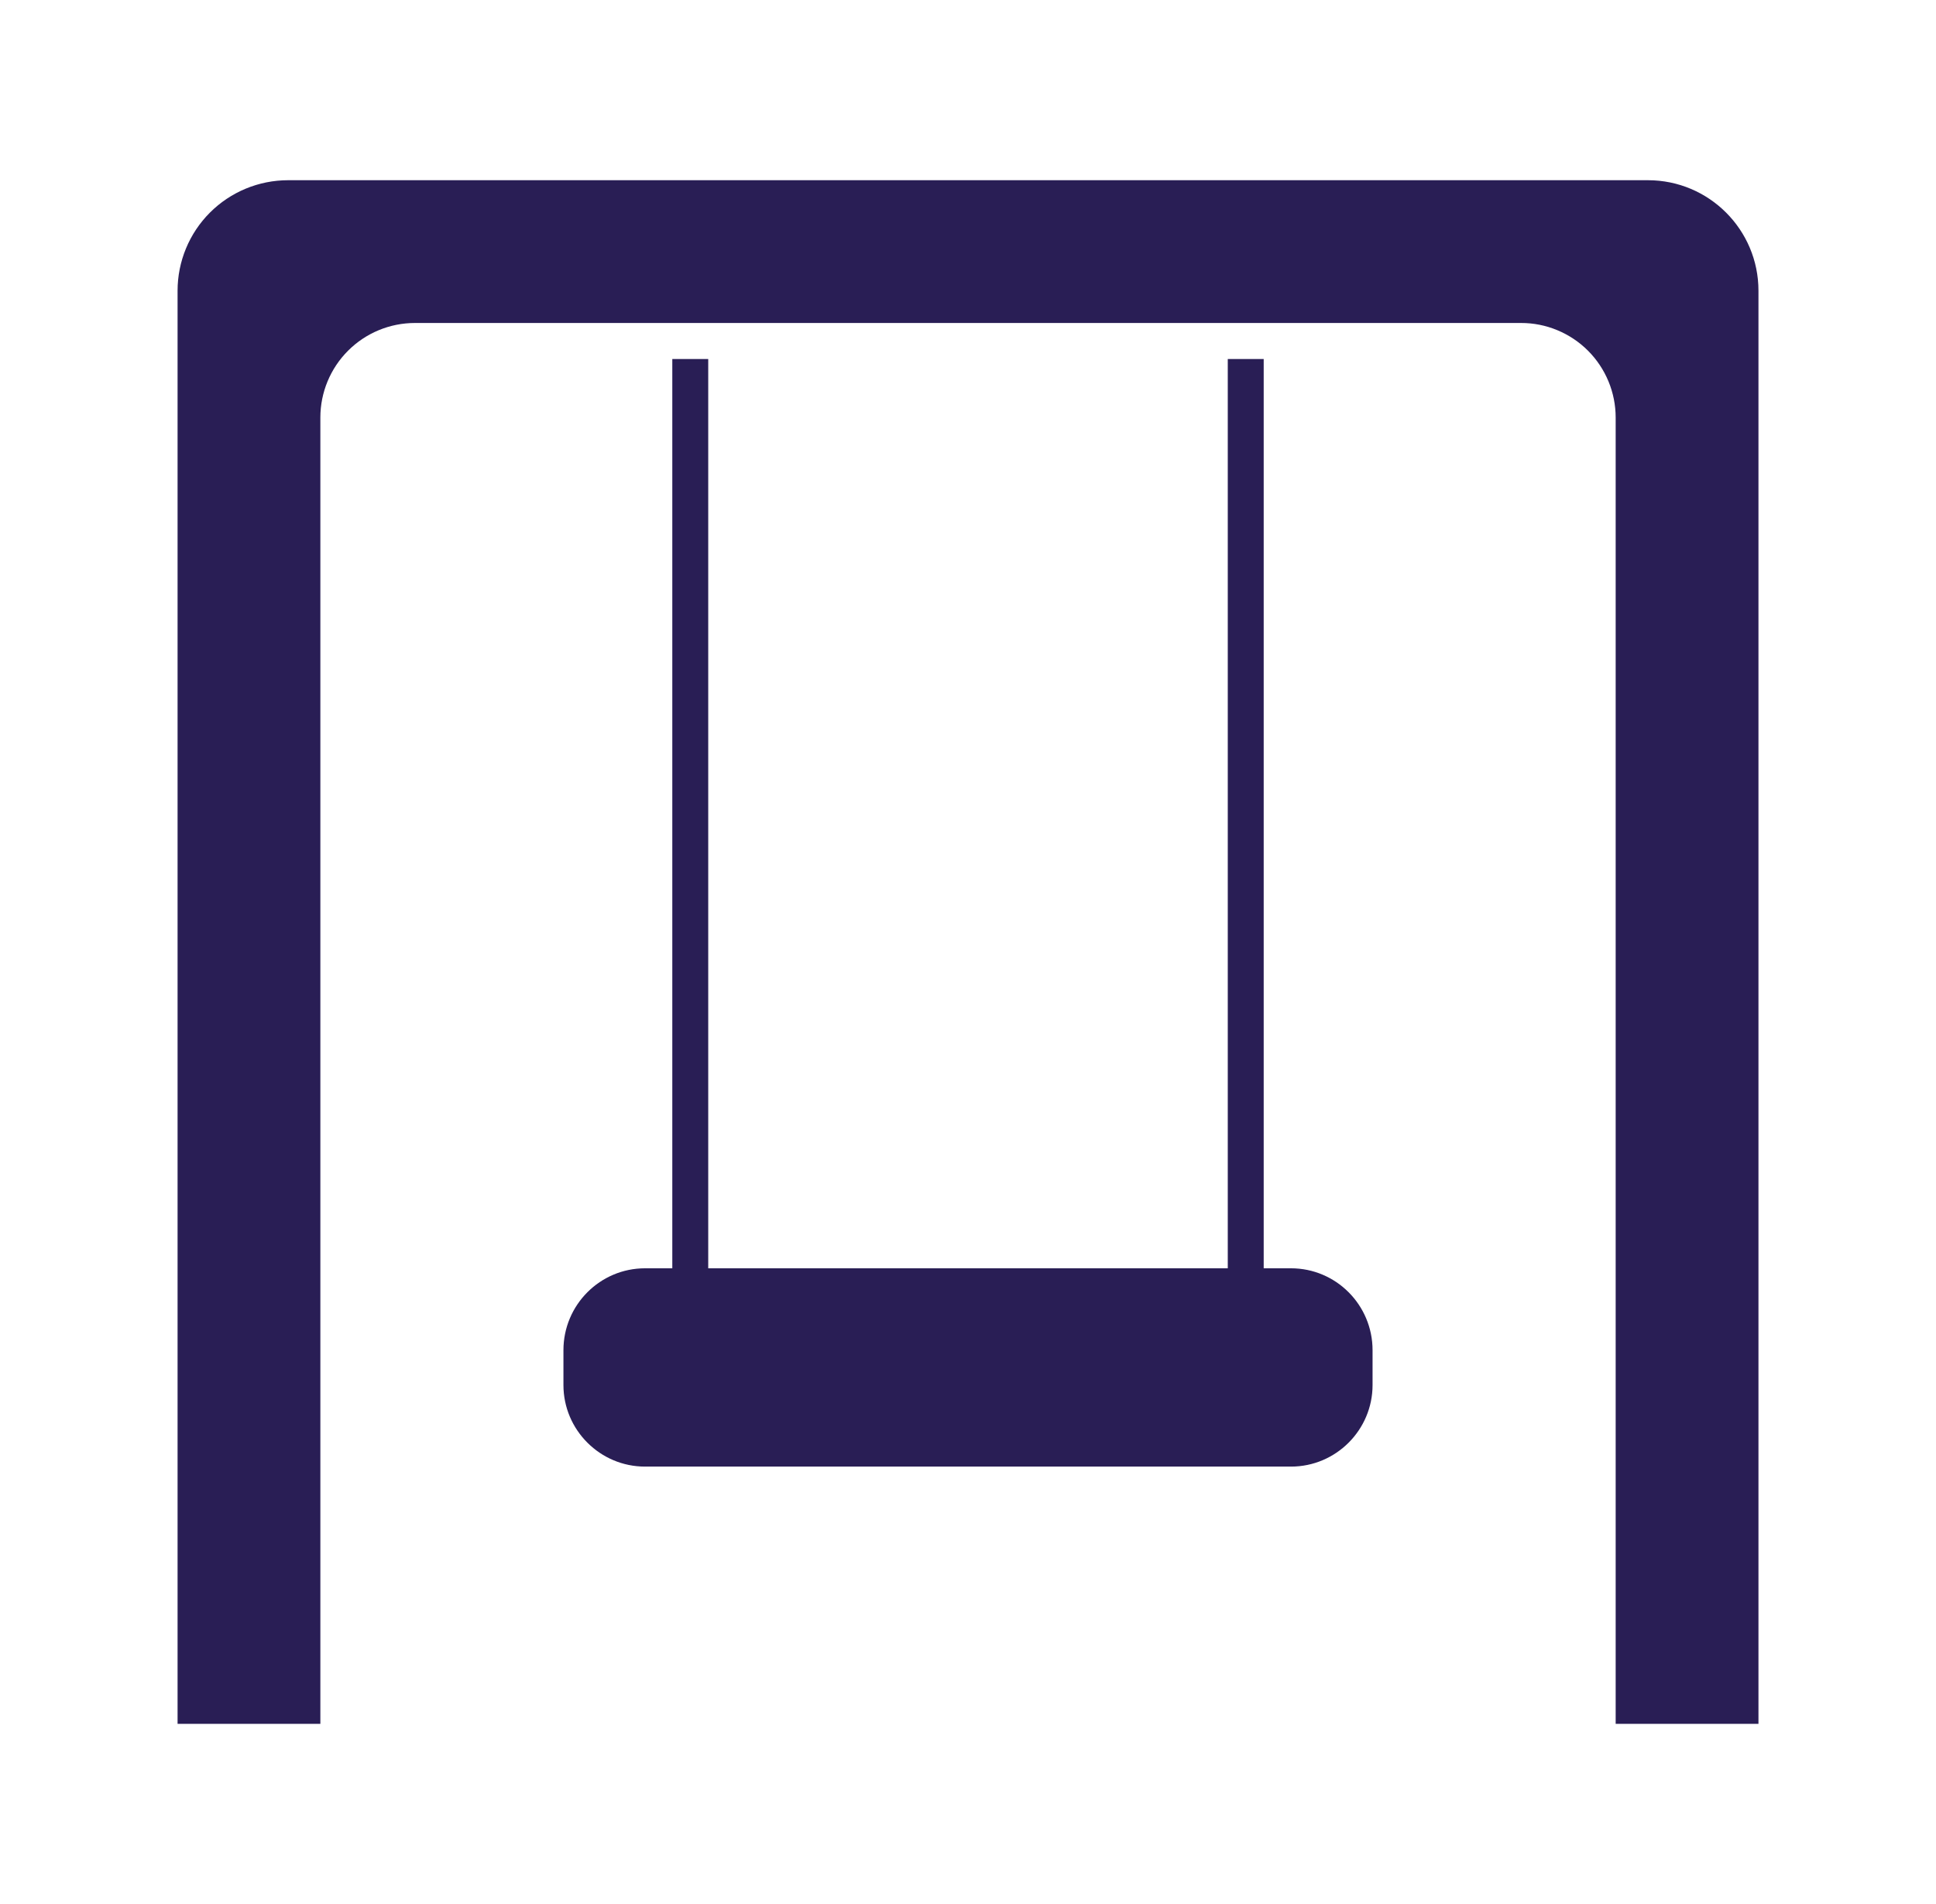 <svg width="61" height="60" viewBox="0 0 61 60" fill="none" xmlns="http://www.w3.org/2000/svg">
<path d="M51.923 5.679H9.078C8.154 5.679 7.268 6.046 6.615 6.699C5.962 7.352 5.595 8.238 5.595 9.162V54.322H10.094V13.158C10.094 12.368 10.408 11.61 10.967 11.051C11.526 10.492 12.284 10.178 13.074 10.178H47.925C48.317 10.177 48.705 10.254 49.066 10.404C49.428 10.554 49.757 10.773 50.034 11.05C50.311 11.327 50.53 11.656 50.68 12.017C50.83 12.379 50.907 12.767 50.907 13.158V54.322H55.406V9.162C55.406 7.238 53.846 5.679 51.923 5.679Z" fill="#291E55"/>
<path d="M40.678 39.967H39.817V11.314H38.685V39.967H22.315V11.314H21.183V39.967H20.323C18.908 39.967 17.753 41.121 17.753 42.548V43.646C17.753 45.061 18.908 46.216 20.323 46.216H40.678C42.093 46.216 43.247 45.061 43.247 43.646V42.548C43.247 41.121 42.093 39.967 40.678 39.967Z" fill="#291E55"/>
</svg>
